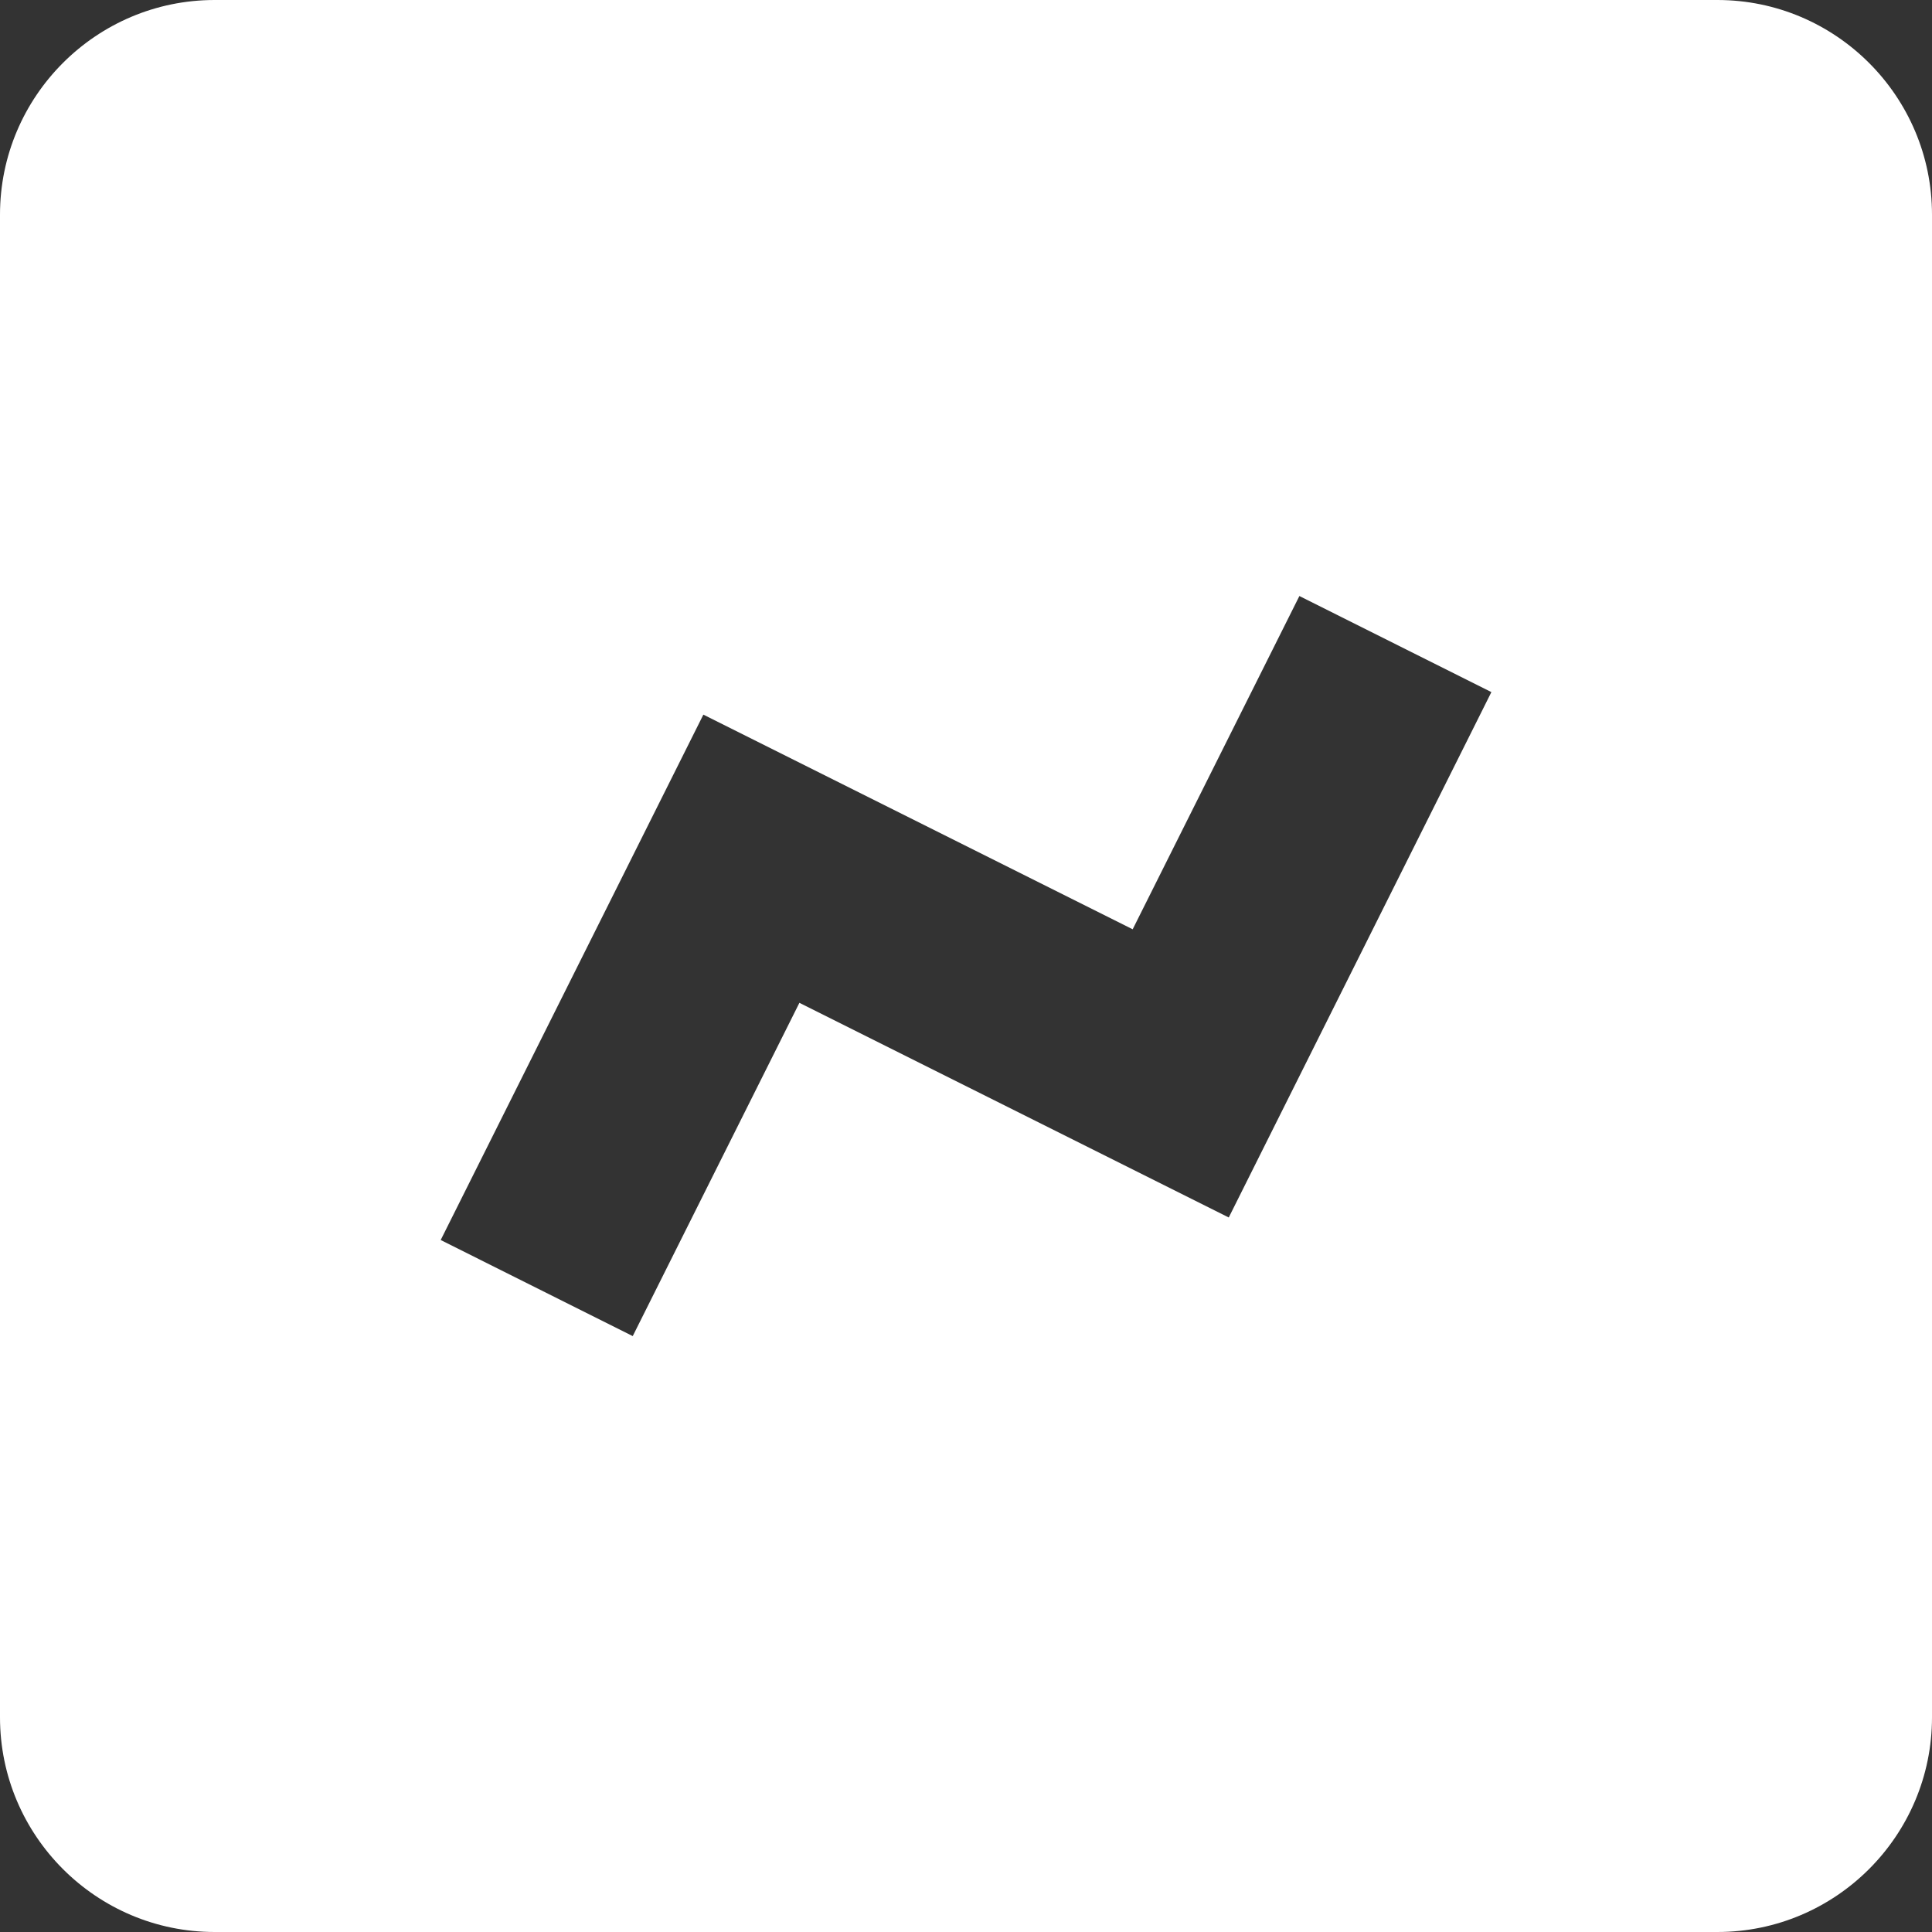 <svg width="48" height="48" viewBox="0 0 48 48" fill="none" xmlns="http://www.w3.org/2000/svg">
<rect x="0" y="0" width="48" height="48" fill="#333333" stroke="none"/>
<path d="M42.667 48C45.608 48 48 45.608 48 42.667V5.333C48 2.392 45.608 0 42.667 0H5.333C2.392 0 0 2.392 0 5.333V42.667C0 45.608 2.392 48 5.333 48H42.667ZM17.475 17.755L28.141 23.088L32.283 14.808L37.053 17.195L30.528 30.248L19.861 24.915L15.72 33.195L10.949 30.808L17.475 17.755Z" fill="white"/>
</svg>
